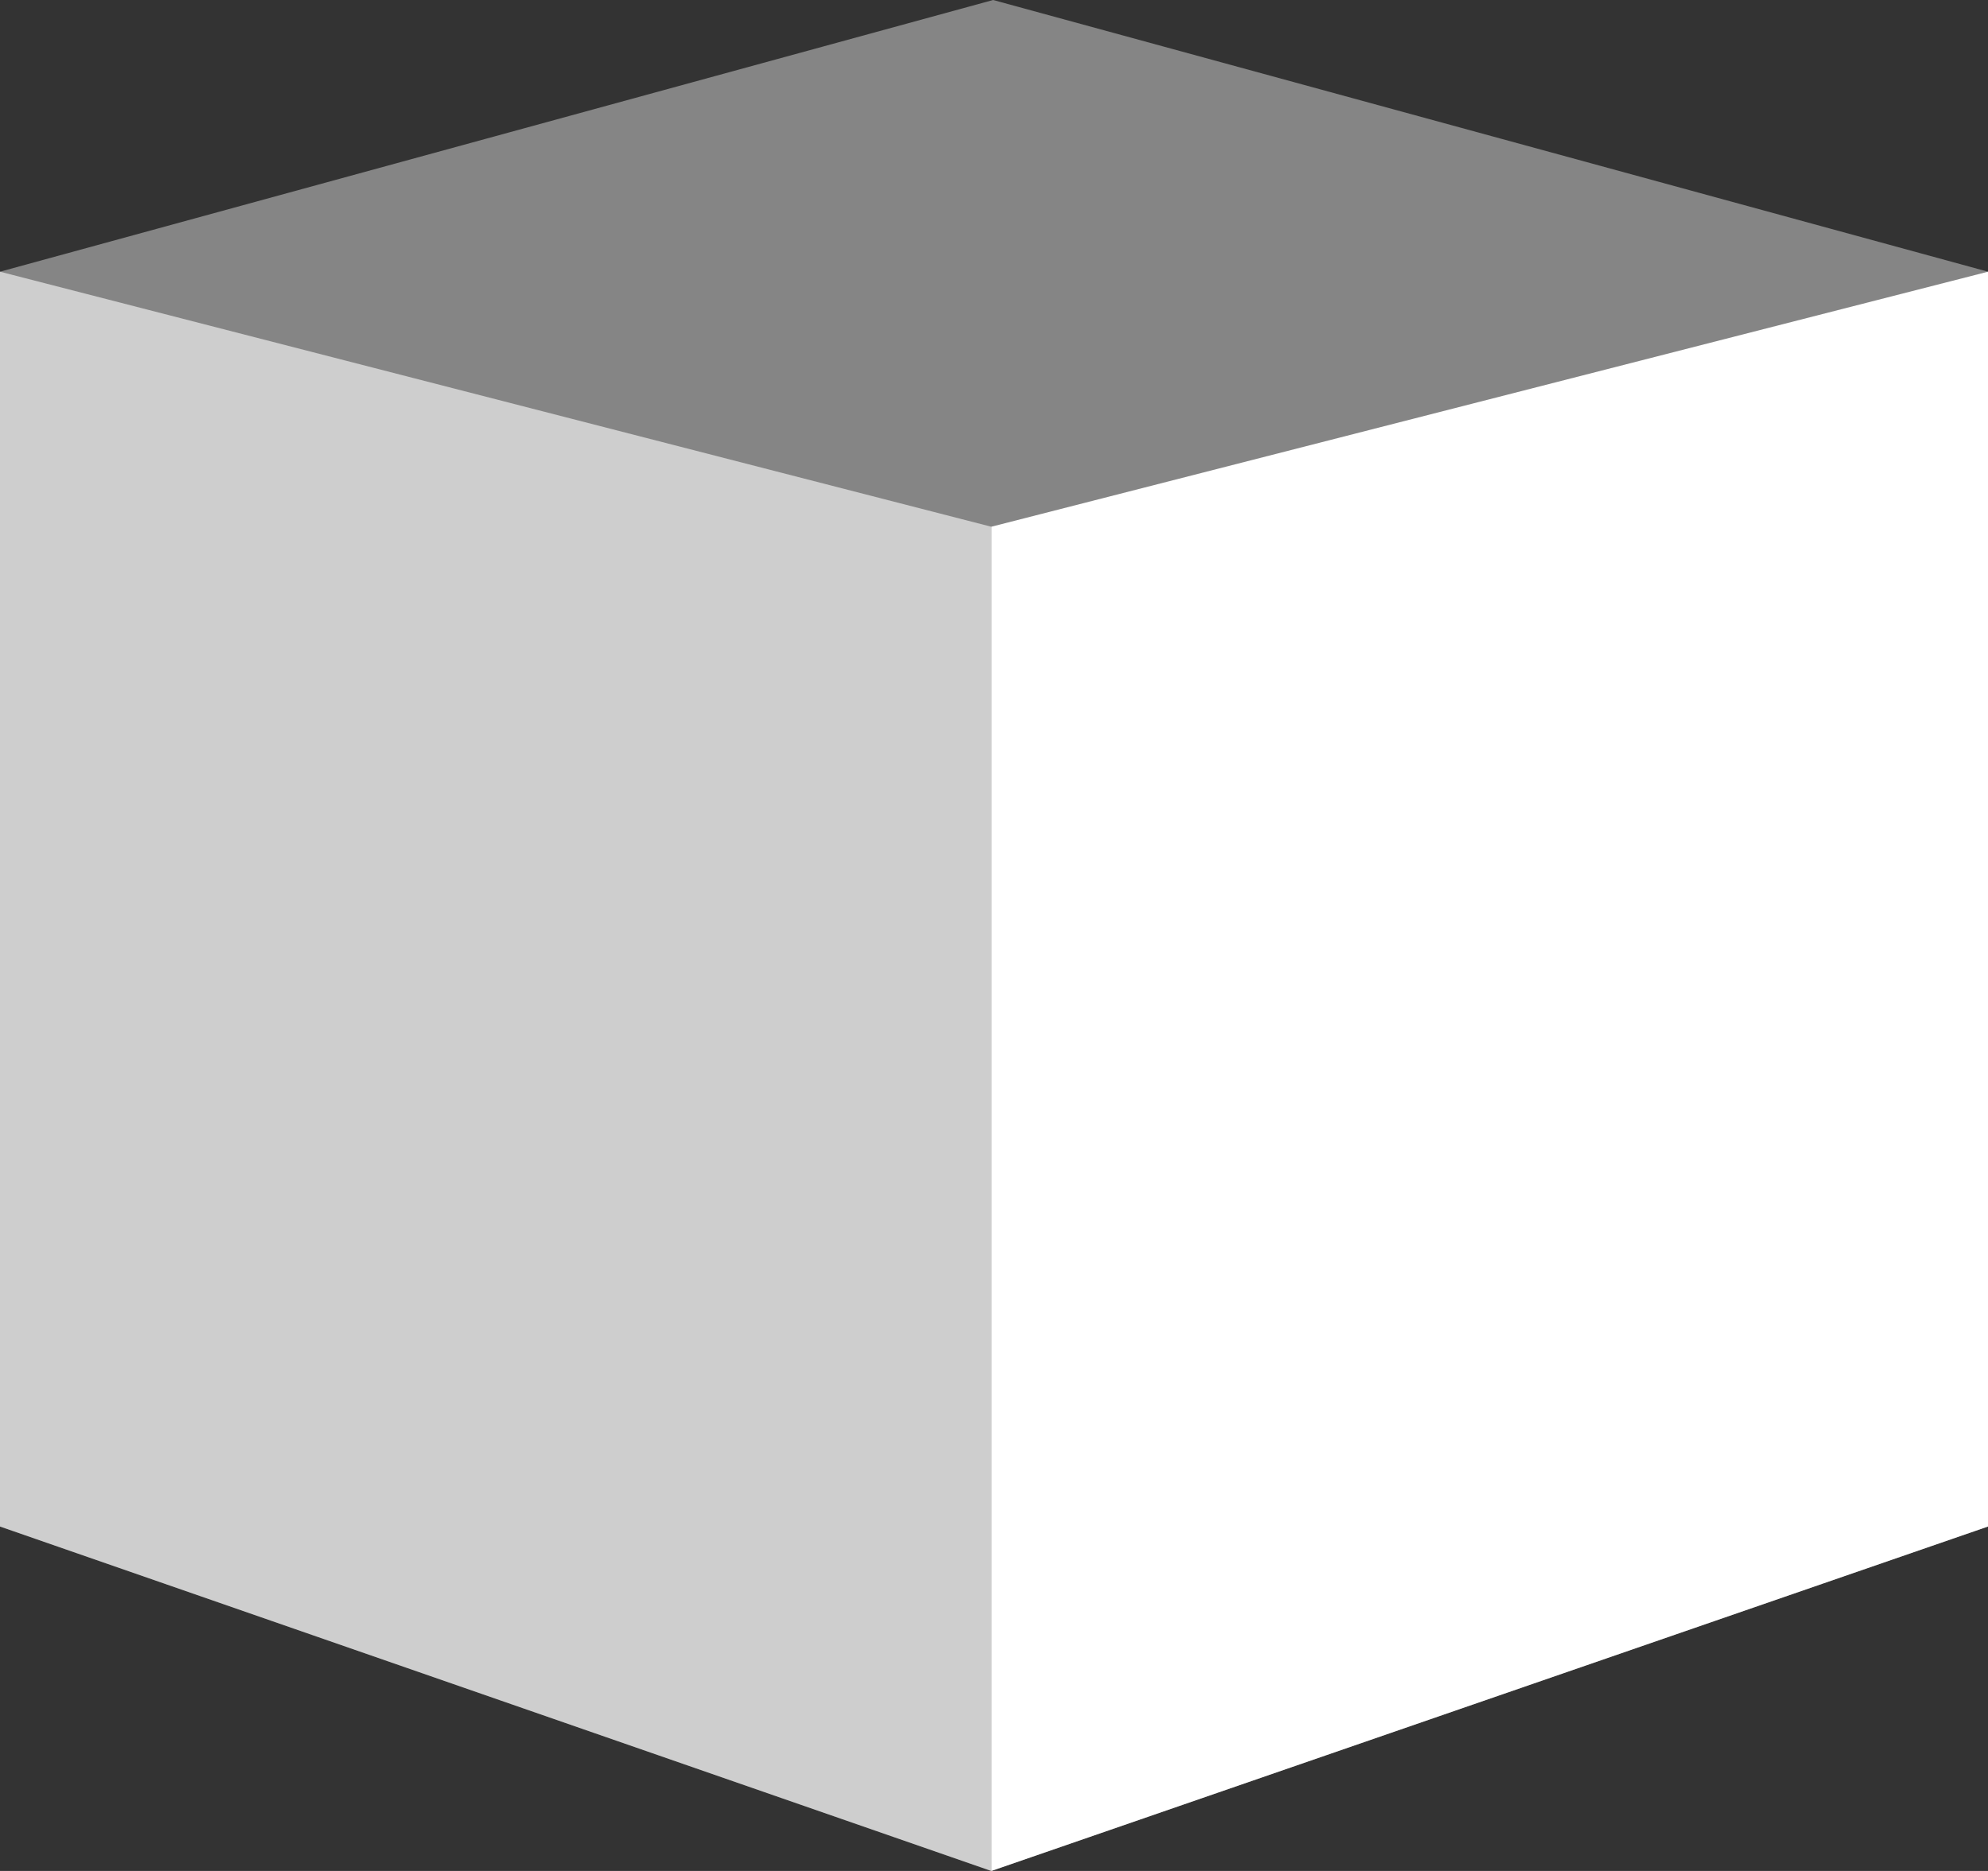 <svg width="34" height="32" viewBox="0 0 34 32" fill="none" xmlns="http://www.w3.org/2000/svg">
<rect x="0" y="0" width="34" height="32" fill="#333333" stroke="none"/>
<g id="Group">
<path id="Vector" d="M34 26.109V4.647L16.985 0L0 4.647V26.109L16.954 32L34 26.109Z" fill="white" fill-opacity="0.4"/>
<path id="Vector_2" d="M16.954 32L0 26.109V4.647L16.954 9.009V32Z" fill="white" fill-opacity="0.6"/>
<path id="Vector_3" d="M16.954 32L34 26.109V4.647L16.954 9.009V32Z" fill="white"/>
</g>
</svg>
